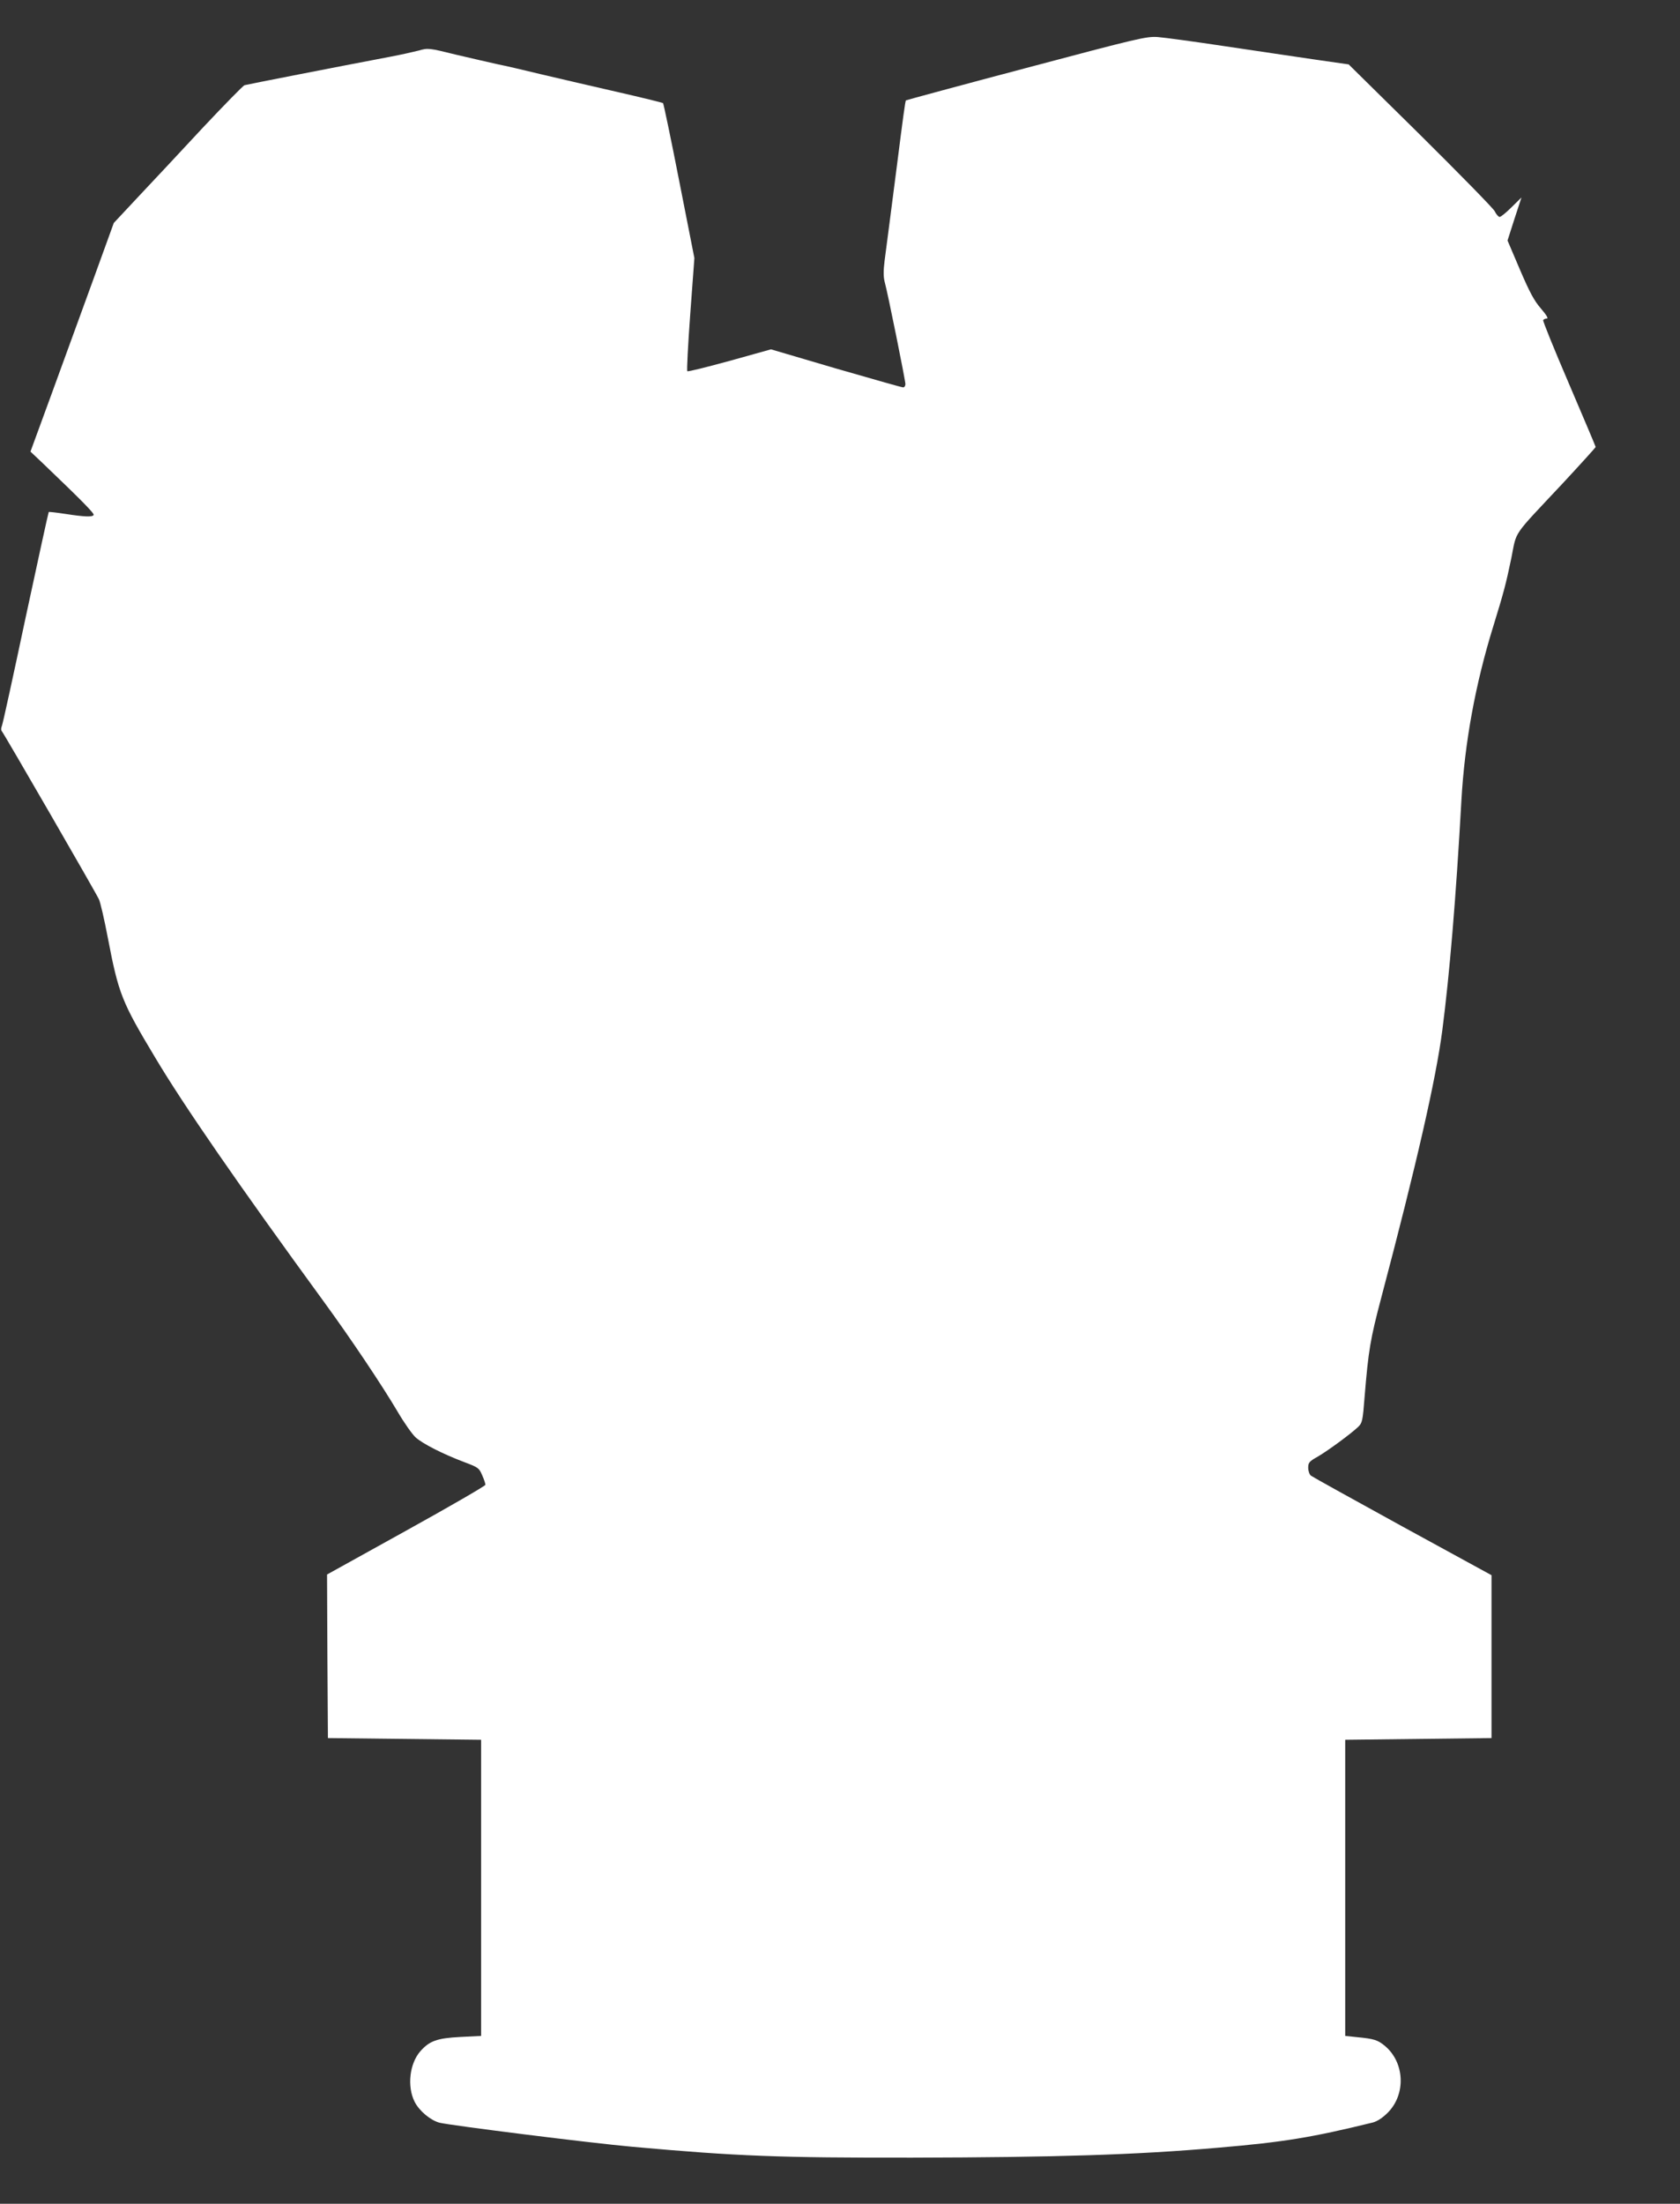 <?xml version="1.0" standalone="no"?>
<!DOCTYPE svg PUBLIC "-//W3C//DTD SVG 20010904//EN"
 "http://www.w3.org/TR/2001/REC-SVG-20010904/DTD/svg10.dtd">
<svg version="1.0" xmlns="http://www.w3.org/2000/svg"
 width="976pt" height="1280pt" viewBox="0 0 976 1280"
 preserveAspectRatio="xMidYMid meet">
<rect x="0" y="0" width="976" height="1280" fill="#333333" stroke="none"/>
<g transform="translate(0,1280) scale(0.1,-0.1)"
fill="#ffffff" stroke="none">
<path d="M5961 12405 c-381 -101 -695 -186 -698 -188 -4 -4 -16 -93 -53 -384
-11 -84 -29 -224 -40 -310 -11 -87 -25 -194 -31 -238 -7 -56 -7 -92 0 -120 18
-64 121 -575 121 -596 0 -10 -6 -19 -13 -19 -8 0 -183 50 -391 110 l-377 111
-240 -67 c-132 -36 -243 -64 -246 -60 -4 3 4 153 17 332 l24 325 -88 447 c-48
246 -91 450 -94 453 -4 3 -122 32 -262 64 -140 32 -338 78 -440 102 -102 25
-219 52 -260 60 -41 9 -149 34 -239 55 -162 40 -164 40 -220 24 -31 -8 -103
-24 -161 -35 -311 -59 -837 -162 -850 -166 -8 -3 -117 -114 -242 -247 -124
-134 -292 -313 -372 -398 l-145 -155 -116 -320 c-64 -176 -173 -475 -242 -664
l-126 -344 74 -70 c230 -220 298 -290 293 -298 -7 -13 -53 -11 -164 6 -52 8
-96 13 -97 11 -2 -2 -62 -277 -134 -612 -71 -335 -133 -619 -138 -630 -5 -12
-6 -25 -1 -30 12 -13 549 -942 565 -978 8 -17 31 -116 51 -221 63 -328 80
-372 277 -700 164 -275 479 -731 978 -1415 157 -215 337 -484 427 -636 39 -67
87 -135 107 -153 43 -38 158 -96 279 -142 85 -32 89 -35 107 -77 11 -24 19
-49 19 -56 0 -6 -207 -126 -460 -266 l-460 -255 2 -475 3 -475 445 -5 445 -5
0 -860 0 -860 -120 -6 c-136 -7 -180 -23 -233 -83 -63 -72 -78 -205 -33 -294
27 -53 92 -107 144 -121 65 -16 876 -118 1122 -140 611 -55 854 -64 1625 -63
842 2 1298 16 1780 58 375 32 541 59 895 146 26 7 56 26 87 57 106 106 99 289
-14 386 -44 37 -64 43 -166 53 l-67 7 0 860 0 860 425 5 425 5 0 473 0 473
-516 282 c-284 156 -524 289 -533 296 -9 7 -16 28 -16 46 0 30 6 37 56 65 60
35 193 133 235 173 23 23 26 34 37 178 22 265 32 328 97 574 203 767 317 1266
354 1550 42 324 79 761 111 1335 19 339 82 680 186 1015 62 201 73 245 104
393 33 165 1 117 298 434 105 113 192 209 192 212 0 3 -70 168 -155 367 -85
198 -153 365 -150 370 4 5 13 9 22 9 9 0 -3 21 -35 58 -39 45 -65 93 -122 226
l-72 169 40 125 41 125 -57 -56 c-32 -32 -63 -57 -70 -57 -6 0 -20 15 -29 34
-10 18 -205 217 -433 443 l-415 409 -195 28 c-107 16 -341 50 -520 77 -179 27
-356 51 -395 54 -66 4 -109 -6 -764 -180z"/>
</g>
</svg>
